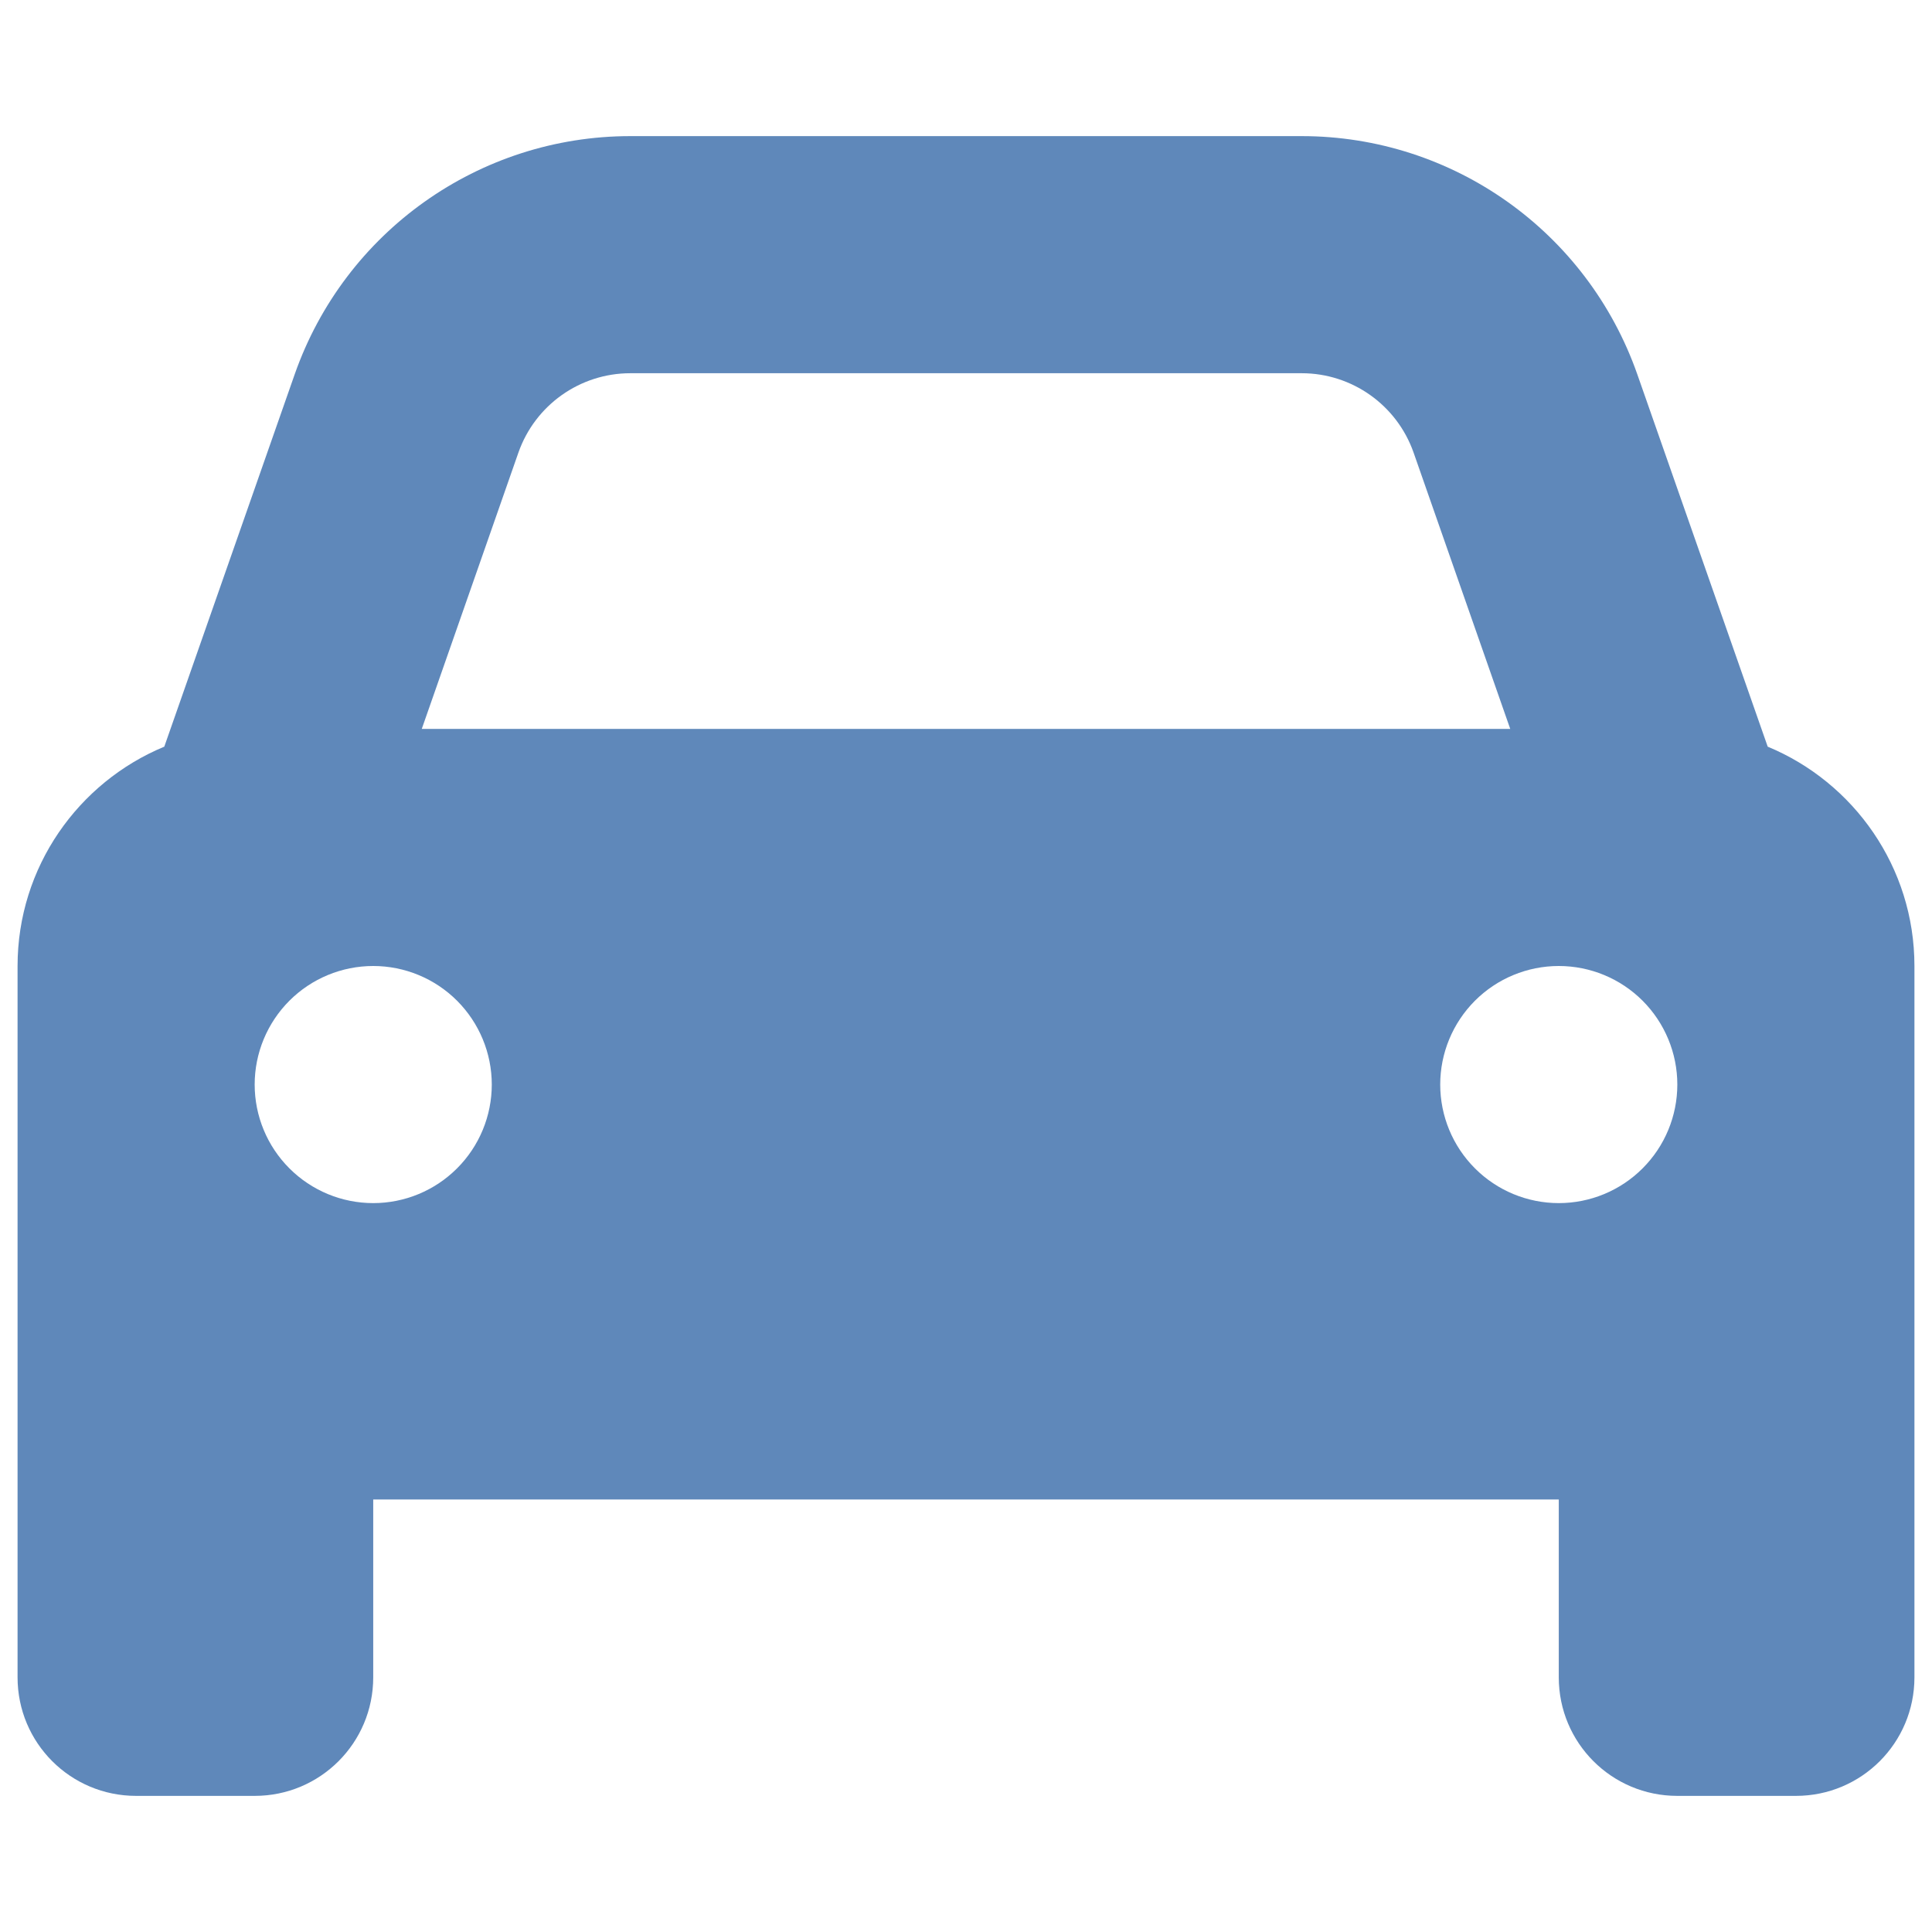 <svg width="55" height="55" viewBox="0 0 55 55" fill="none" xmlns="http://www.w3.org/2000/svg">
<g id="car-solid 1" clip-path="url(#clip0_157_2589)">
<path id="Vector" d="M14.759 12.882L12.007 20.75H42.993L40.241 12.882C39.766 11.532 38.49 10.625 37.056 10.625H17.945C16.51 10.625 15.234 11.532 14.759 12.882ZM4.677 21.256L8.389 10.657C9.813 6.596 13.641 3.875 17.945 3.875H37.056C41.359 3.875 45.187 6.596 46.611 10.657L50.323 21.256C52.77 22.269 54.5 24.684 54.5 27.5V42.688V47.75C54.5 49.617 52.992 51.125 51.125 51.125H47.75C45.883 51.125 44.375 49.617 44.375 47.75V42.688H10.625V47.75C10.625 49.617 9.117 51.125 7.25 51.125H3.875C2.008 51.125 0.5 49.617 0.5 47.75V42.688V27.5C0.5 24.684 2.23 22.269 4.677 21.256ZM14 30.875C14 29.98 13.644 29.122 13.011 28.488C12.379 27.856 11.52 27.5 10.625 27.5C9.73 27.5 8.871 27.856 8.239 28.488C7.606 29.122 7.25 29.98 7.25 30.875C7.25 31.77 7.606 32.629 8.239 33.261C8.871 33.894 9.73 34.25 10.625 34.25C11.52 34.25 12.379 33.894 13.011 33.261C13.644 32.629 14 31.77 14 30.875ZM44.375 34.25C45.27 34.25 46.129 33.894 46.761 33.261C47.394 32.629 47.75 31.77 47.75 30.875C47.75 29.98 47.394 29.122 46.761 28.488C46.129 27.856 45.27 27.5 44.375 27.5C43.48 27.5 42.621 27.856 41.989 28.488C41.356 29.122 41 29.98 41 30.875C41 31.77 41.356 32.629 41.989 33.261C42.621 33.894 43.48 34.25 44.375 34.25Z" fill="#5F88BA"/>
</g>
<defs>
<clipPath id="clip0_157_2589">
<rect width="54" height="54" fill="white" transform="translate(0.5 0.5)"/>
</clipPath>
</defs>
</svg>
